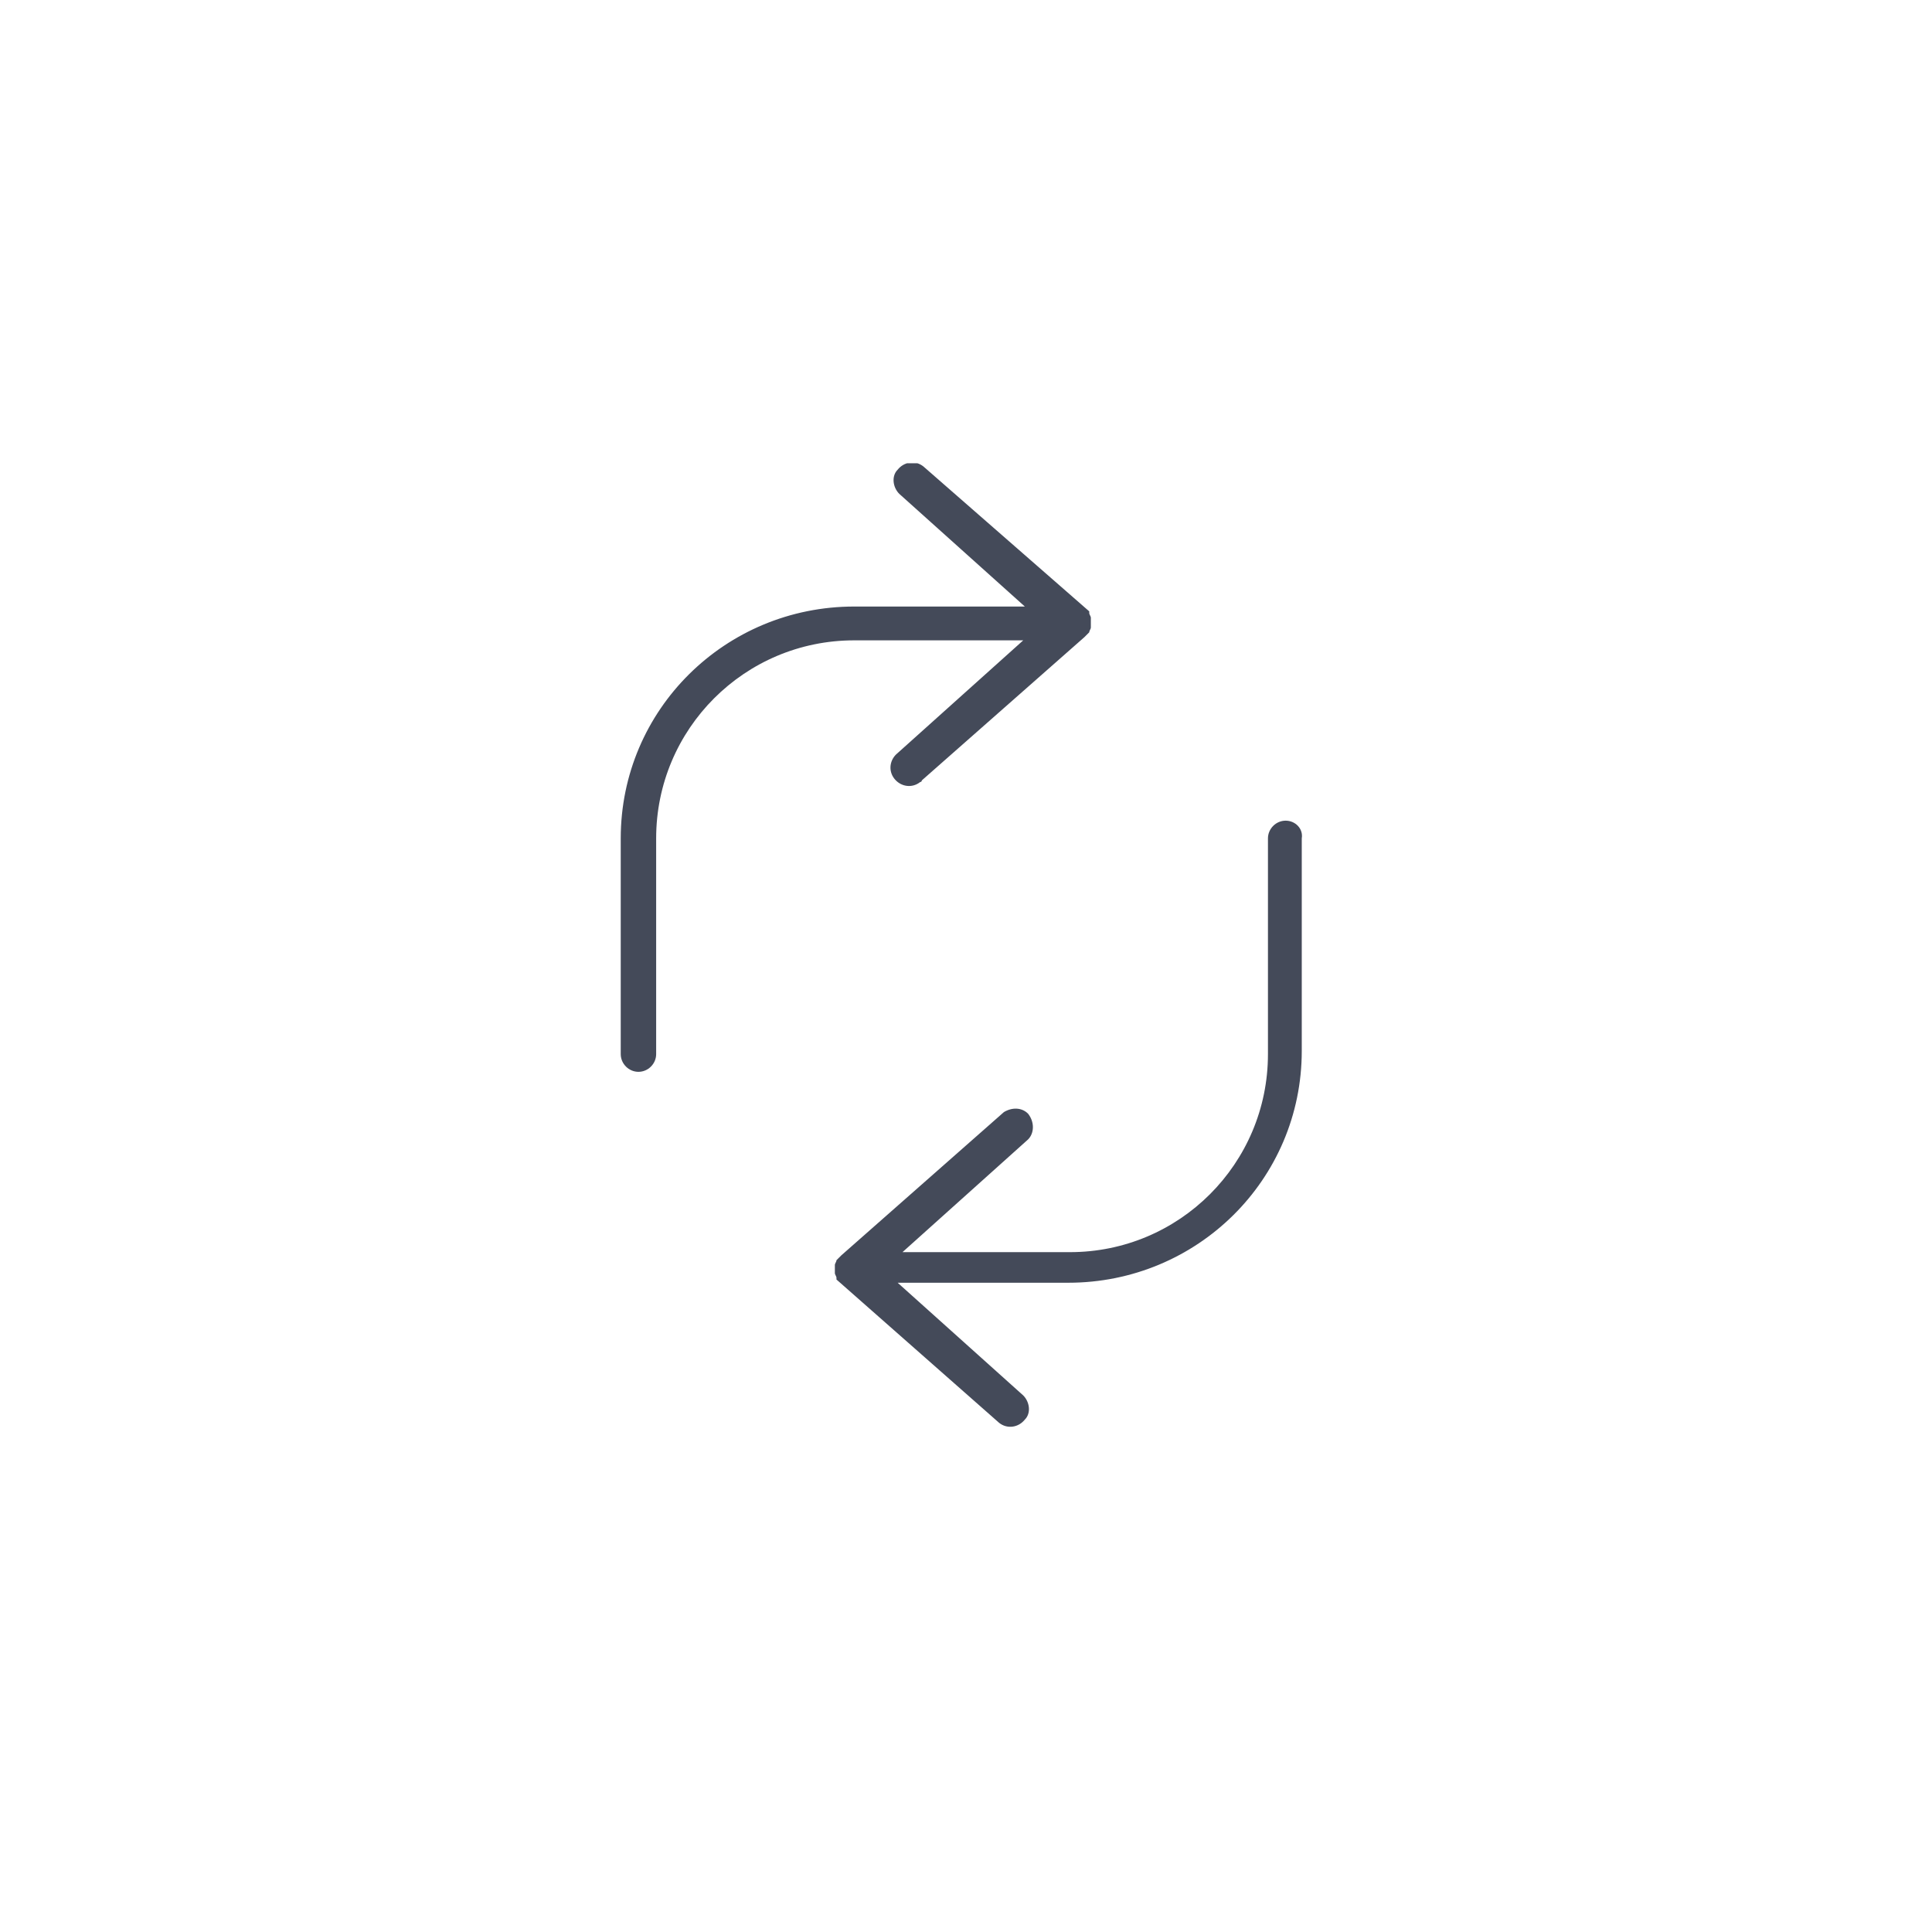 <?xml version="1.0" encoding="UTF-8"?> <svg xmlns="http://www.w3.org/2000/svg" xmlns:xlink="http://www.w3.org/1999/xlink" version="1.1" id="Component_257_2" x="0px" y="0px" viewBox="0 0 120 120" style="enable-background:new 0 0 120 120;" xml:space="preserve"> <style type="text/css"> .st0{display:none;fill:#FAFAFA;} .st1{clip-path:url(#SVGID_00000149383466220679944650000017565423242115349664_);} .st2{fill:#444A59;} </style> <circle id="Ellipse_224" class="st0" cx="60" cy="60" r="60"></circle> <g id="Group_1416" transform="translate(38.555 28.773)"> <g> <defs> <rect id="SVGID_1_" x="0" y="0" width="42.5" height="60"></rect> </defs> <clipPath id="SVGID_00000166675001251692405230000001610302872303641506_"> <use xlink:href="#SVGID_1_" style="overflow:visible;"></use> </clipPath> <g id="Group_1415" transform="translate(0 0)" style="clip-path:url(#SVGID_00000166675001251692405230000001610302872303641506_);"> <path id="Path_1657" class="st2" d="M25,11l-7.8,7c-0.5,0.4-0.6,1.1-0.2,1.6c0.4,0.5,1.1,0.6,1.6,0.2c0,0,0.1,0,0.1-0.1l10.1-8.9 c0.1-0.1,0.1-0.1,0.2-0.2l0.1-0.1l0,0c0-0.1,0.1-0.2,0.1-0.3c0-0.1,0-0.3,0-0.4V9.6c0-0.1-0.1-0.2-0.1-0.3V9.2L18.8,0.2 c-0.5-0.4-1.2-0.3-1.6,0.2c-0.4,0.4-0.3,1.1,0.1,1.5l7.8,7H14.5c-8,0-14.5,6.4-14.5,14.4v13.4c0,0.6,0.5,1.1,1.1,1.1 s1.1-0.5,1.1-1.1V23.3C2.2,16.5,7.7,11,14.5,11c0,0,0,0,0,0H25z"></path> <path id="Path_1658" class="st2" d="M41.3,22.2c-0.6,0-1.1,0.5-1.1,1.1c0,0,0,0,0,0v13.4c0,6.8-5.5,12.3-12.3,12.3H17.5l7.8-7 c0.4-0.4,0.4-1.1,0-1.6c-0.4-0.4-1-0.4-1.5-0.1l-10.1,8.9c-0.1,0.1-0.1,0.1-0.2,0.2l-0.1,0.1c0,0.1-0.1,0.2-0.1,0.3 c0,0.1,0,0.3,0,0.4v0.1c0,0.1,0.1,0.2,0.1,0.3v0.1l10.1,8.9l0,0c0.5,0.4,1.2,0.3,1.6-0.2c0.4-0.4,0.3-1.1-0.1-1.5l-7.8-7h10.6 c8,0,14.5-6.4,14.5-14.4V23.3C42.4,22.7,41.9,22.2,41.3,22.2z"></path> </g> </g> </g> </svg> 